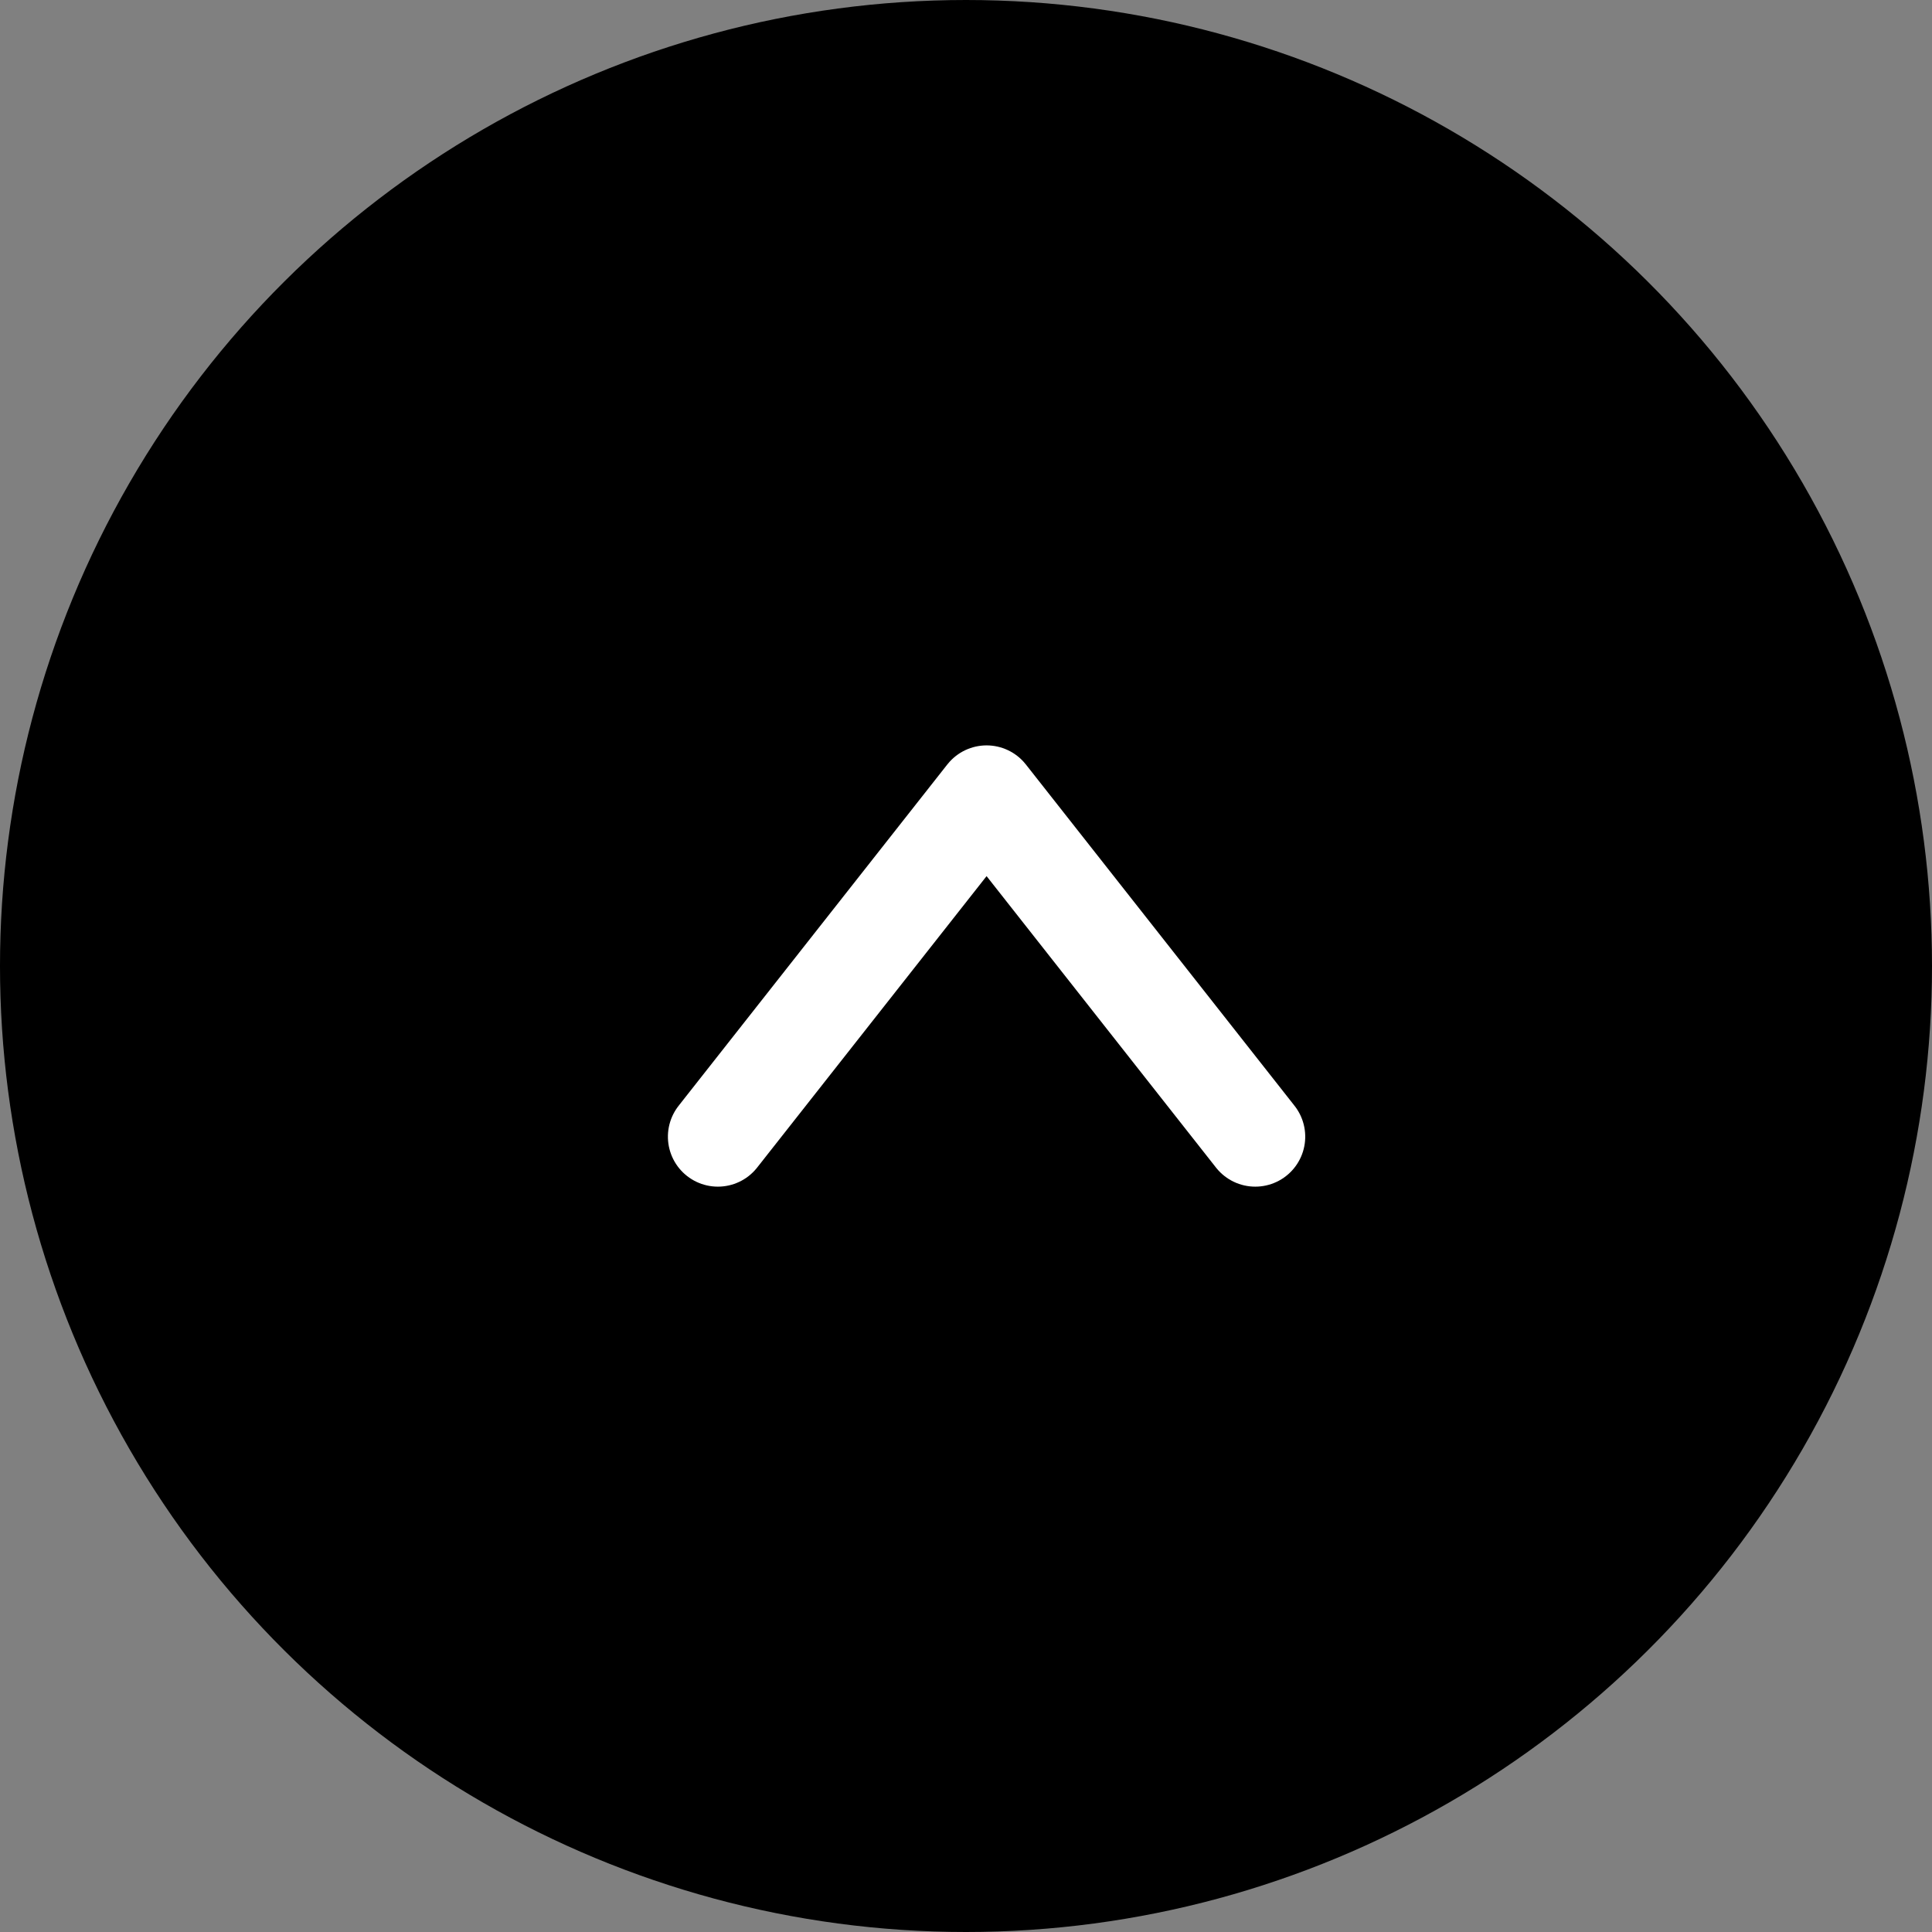<svg xmlns="http://www.w3.org/2000/svg" width="58" height="58" viewBox="0 0 58 58">
  <rect x="0" y="0" width="58" height="58" fill="#808080" stroke="none"/>
  <g id="グループ_45" data-name="グループ 45" transform="translate(-3298.694 396) rotate(-90)">
    <circle id="楕円形_4" data-name="楕円形 4" cx="29" cy="29" r="29" transform="translate(338 3298.694)"/>
    <path id="パス_3" data-name="パス 3" d="M-65.833,422.693l10.247,8.067-10.247,8.066" transform="translate(427.709 2897.552)" fill="none" stroke="#fff" stroke-linecap="round" stroke-linejoin="round" stroke-width="3"/>
  </g>
</svg>
